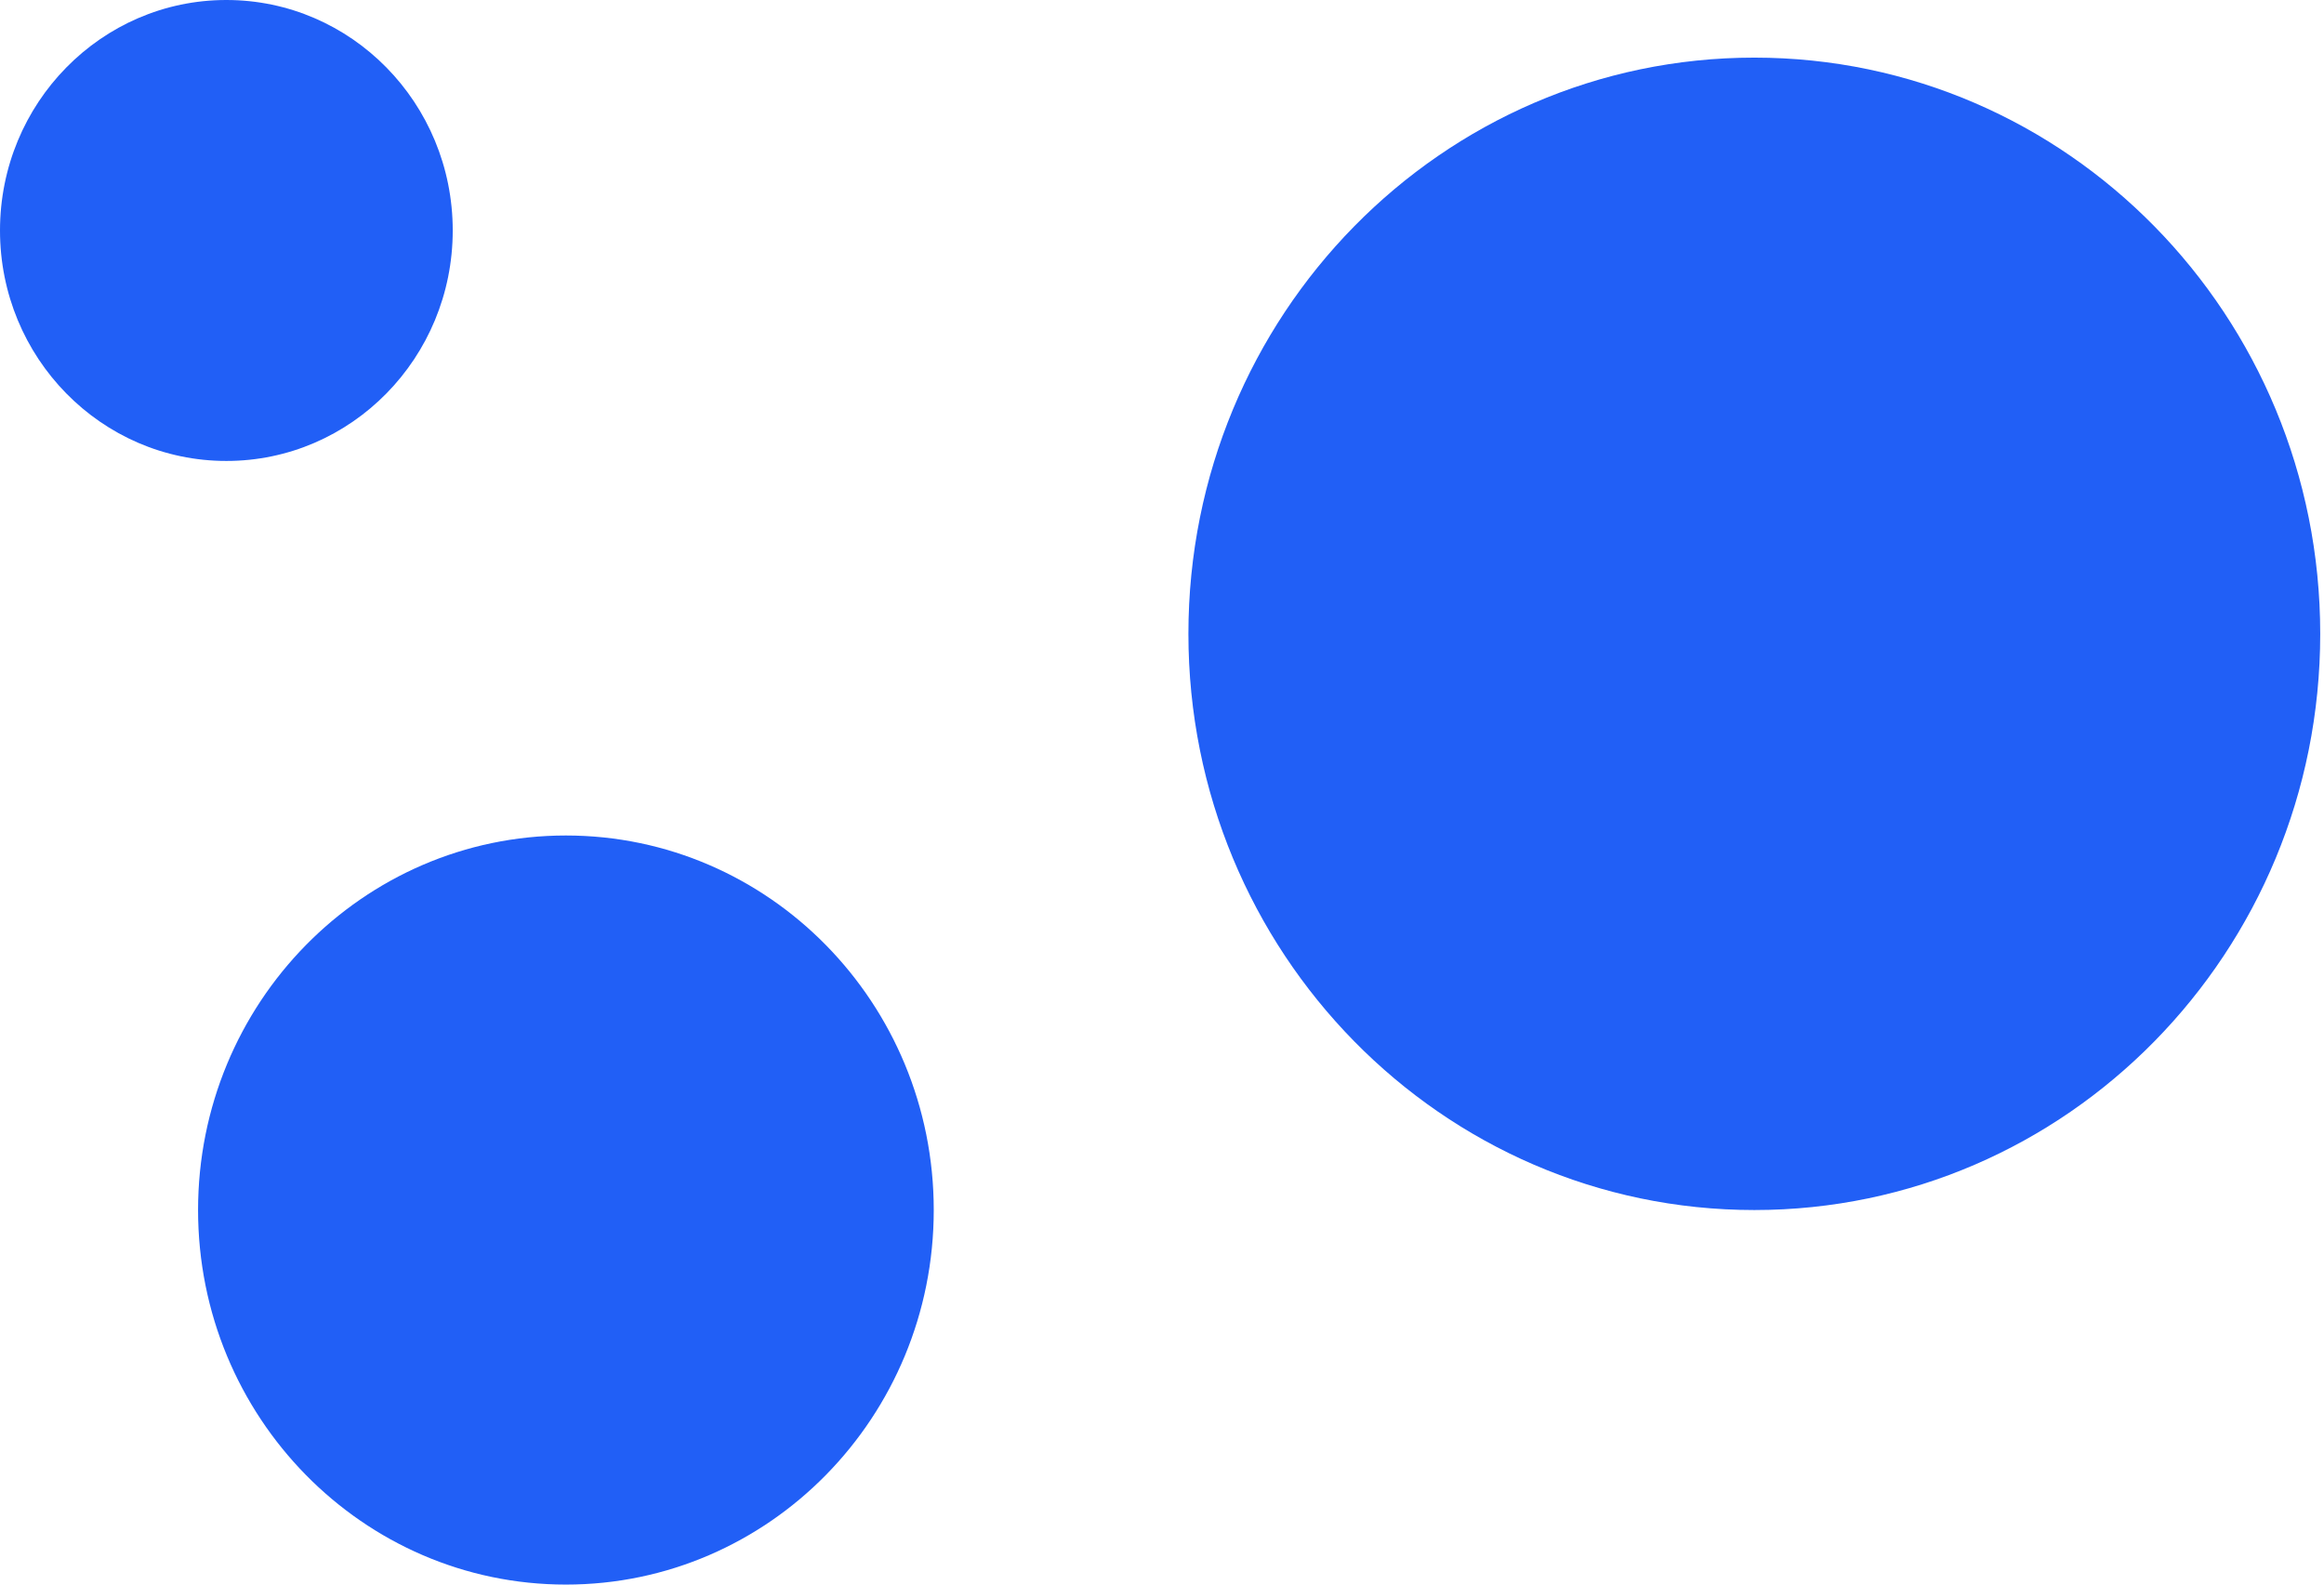 <svg xmlns="http://www.w3.org/2000/svg" width="88" height="60" viewBox="0 0 88 60" fill="none">
<g clip-path="url(#clip0_45_955)">
<path d="M66.429 45.818C78.263 45.818 87.857 36.05 87.857 24C87.857 11.95 78.263 2.182 66.429 2.182C54.594 2.182 45 11.95 45 24C45 36.05 54.594 45.818 66.429 45.818Z" fill="#215FF6"/>
<path d="M8.571 17.454C13.305 17.454 17.143 13.547 17.143 8.727C17.143 3.907 13.305 0 8.571 0C3.838 0 0 3.907 0 8.727C0 13.547 3.838 17.454 8.571 17.454Z" fill="#215FF6"/>
<path d="M21.429 60C29.121 60 35.357 53.651 35.357 45.818C35.357 37.986 29.121 31.636 21.429 31.636C13.736 31.636 7.5 37.986 7.5 45.818C7.5 53.651 13.736 60 21.429 60Z" fill="#215FF6"/>
</g>
<defs>
<clipPath id="clip0_45_955">
<rect width="87.857" height="60" fill="white"/>
</clipPath>
</defs>
</svg>